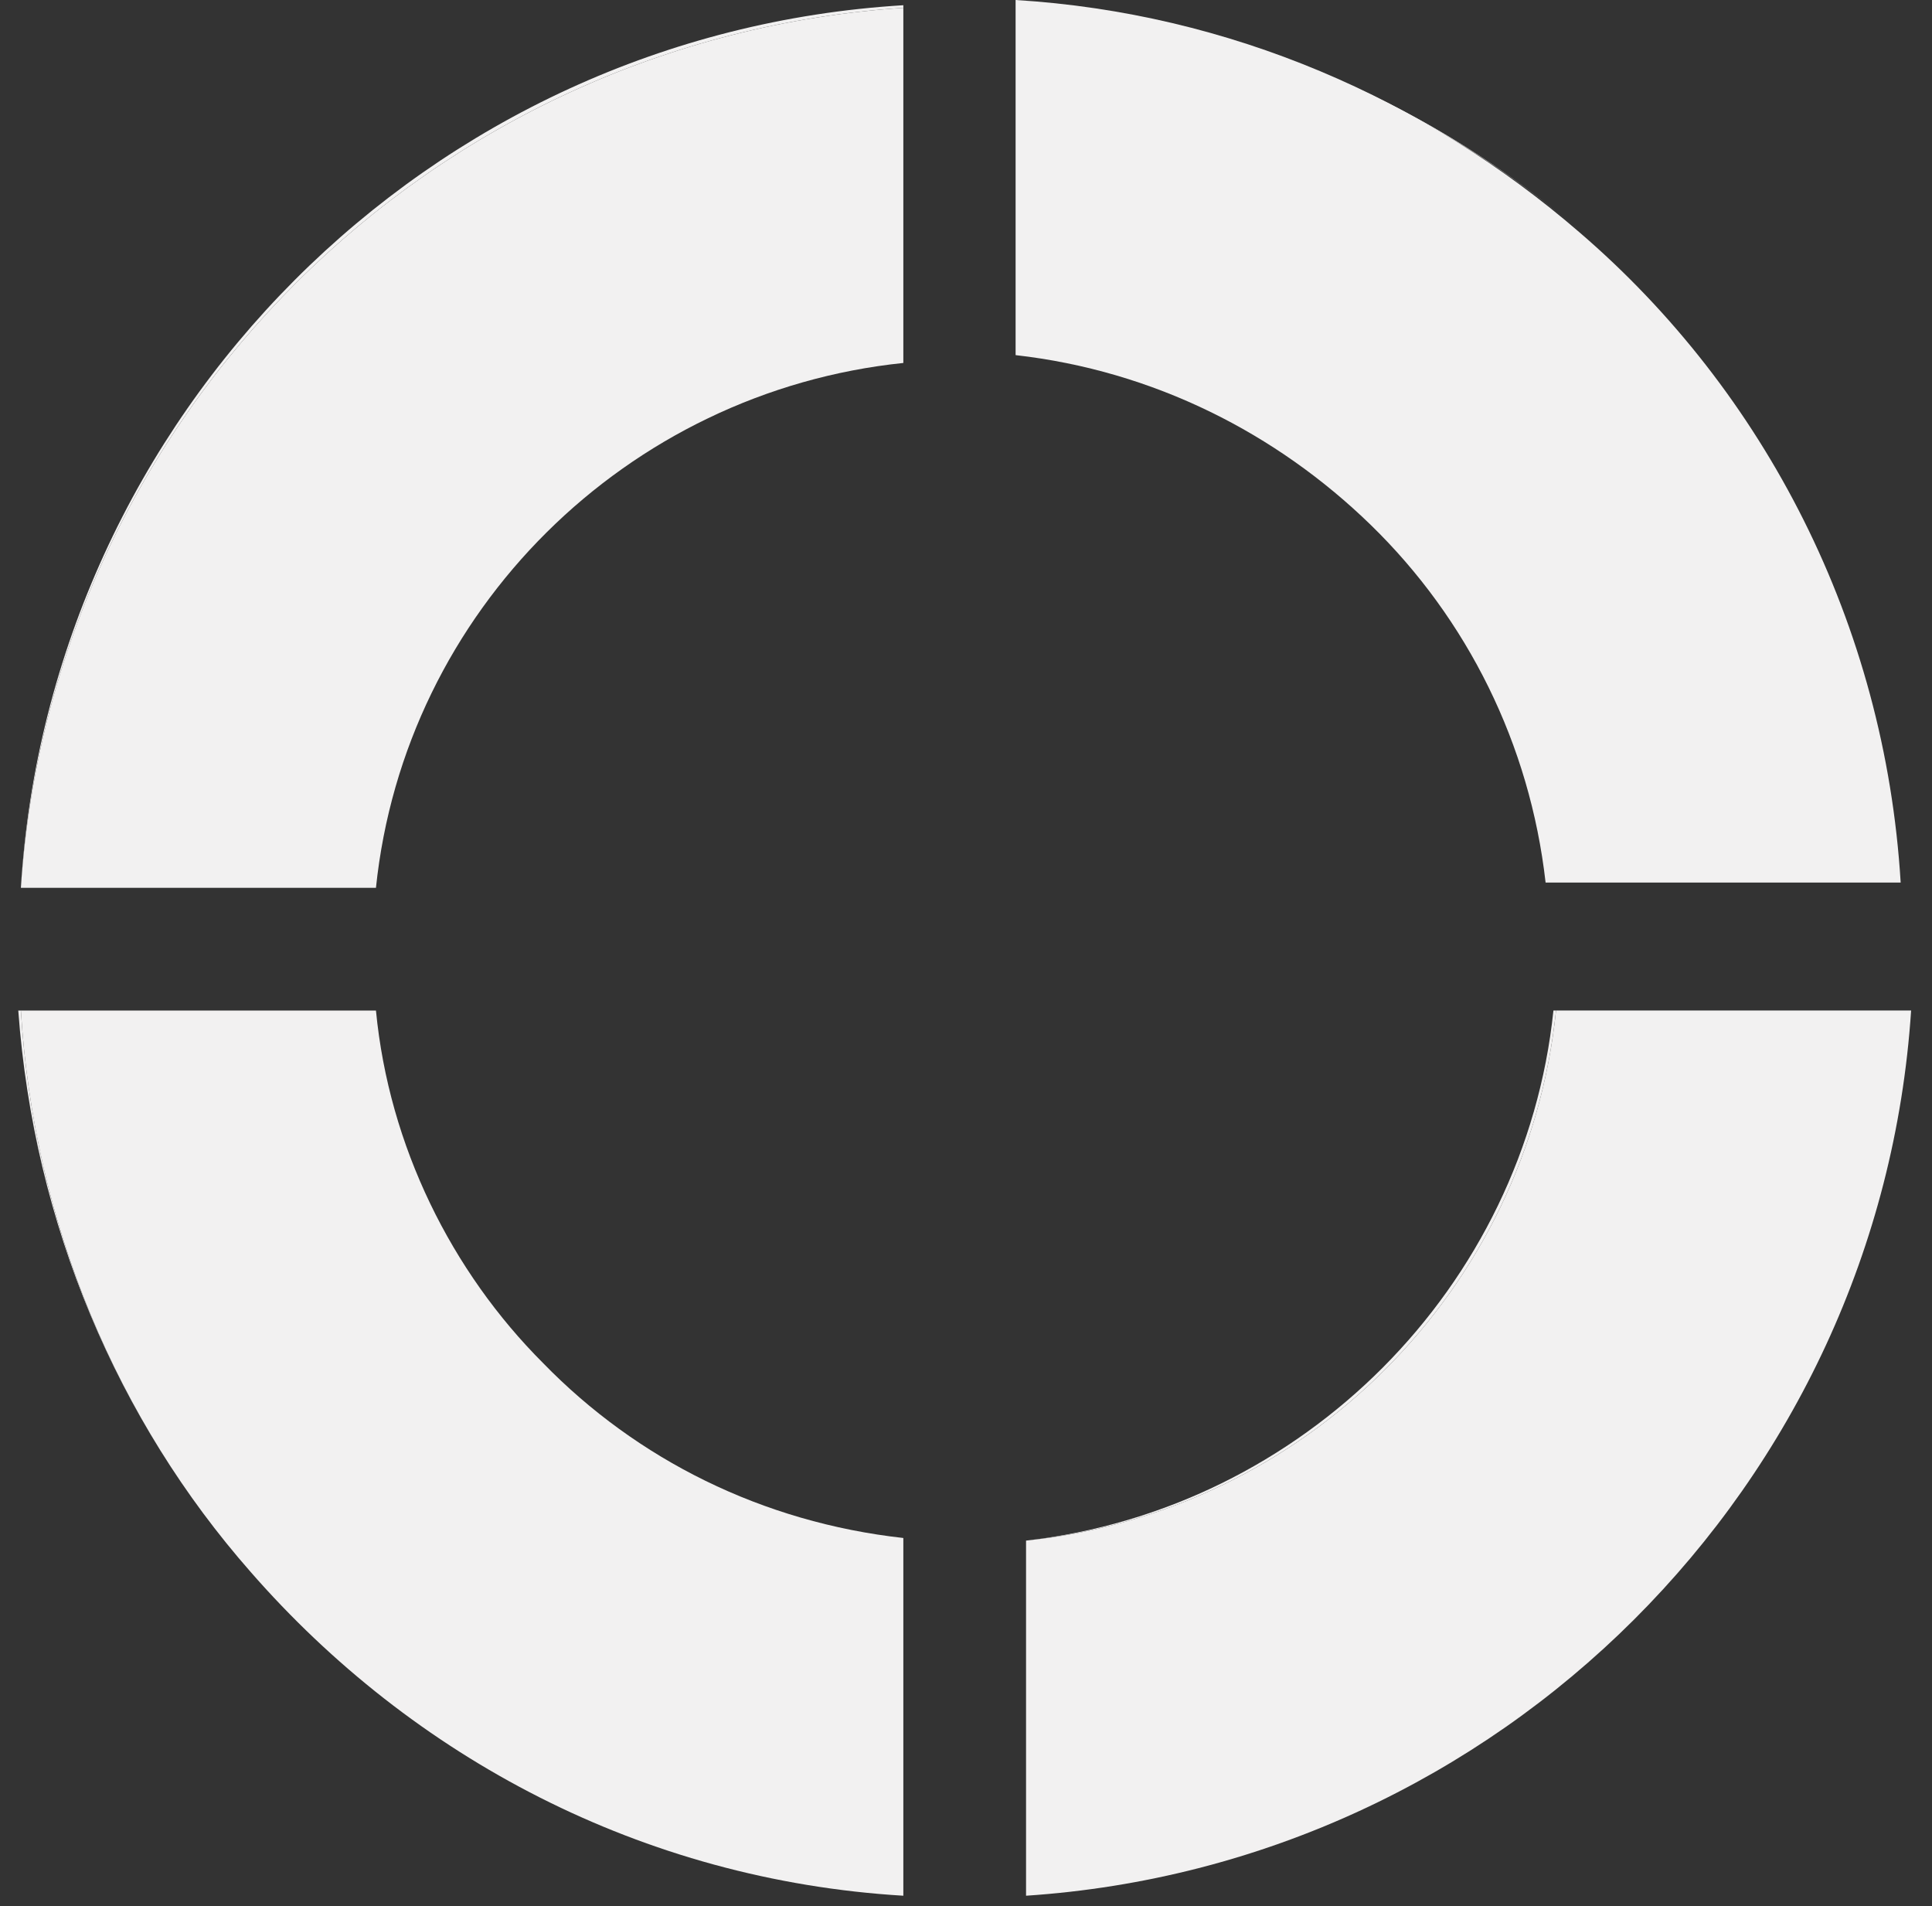 <?xml version="1.0" encoding="utf-8"?>
<!-- Generator: Adobe Illustrator 22.1.0, SVG Export Plug-In . SVG Version: 6.00 Build 0)  -->
<svg version="1.1" id="Layer_1" xmlns="http://www.w3.org/2000/svg" xmlns:xlink="http://www.w3.org/1999/xlink" x="0px" y="0px"
	 viewBox="0 0 74 73" style="enable-background:new 0 0 74 73;" xml:space="preserve">
<rect x="0" y="0" width="74" height="73" fill="#333333" stroke="none"/>
<style type="text/css">
	.st0{fill:#F2F1F1;}
</style>
<title>Group</title>
<desc>Created with Sketch.</desc>
<g id="Page-1">
	<g id="Desktop-HD" transform="translate(-644, -476)">
		<g id="Group" transform="translate(644, 476)">
			<path id="Fill-25" class="st0" d="M59.5,34L59.5,34c-0.6-5.3-3-10.1-6.7-13.7C56.5,23.9,58.9,28.7,59.5,34 M60.8,9.1
				C55,4,47.5,0.8,39.3,0.3V0.2C47.5,0.7,55,4,60.8,9.1"/>
			<path id="Fill-27" class="st0" d="M39.3,59L39.3,59c10.6-1.2,19.1-9.7,20.2-20.3h0.1C58.5,49.4,50,57.9,39.3,59"/>
			<path id="Fill-29" class="st0" d="M0.8,34L0.8,34C1.9,15.9,16.4,1.3,34.6,0.2v0.1C16.5,1.5,2,15.9,0.8,34"/>
			<path id="Fill-31" class="st0" d="M9.6,60.2c-5.1-5.8-8.3-13.3-8.9-21.5h0.1C1.3,46.9,4.5,54.4,9.6,60.2 M34.6,59
				c-5.4-0.6-10.2-3-13.8-6.7C24.4,55.9,29.2,58.3,34.6,59L34.6,59"/>
			<path id="Fill-65" class="st0" d="M72.8,33.8H59.2c-0.6-5.3-3-10.1-6.7-13.7c-3.6-3.5-8.3-5.9-13.6-6.5V0
				c8.2,0.5,15.7,3.8,21.6,8.9C67.6,15,72.2,23.9,72.8,33.8"/>
			<path id="Fill-67" class="st0" d="M39.3,72.6V59c10.7-1.1,19.2-9.6,20.3-20.3h13.6C72,56.9,57.4,71.4,39.3,72.6"/>
			<path id="Fill-69" class="st0" d="M14.4,34H0.8C2,15.9,16.5,1.5,34.6,0.3v13.6C24,15,15.5,23.4,14.4,34"/>
			<path id="Fill-71" class="st0" d="M34.6,72.6c-10-0.6-18.8-5.3-25-12.4c-5.1-5.8-8.3-13.3-8.8-21.5h13.6c0.5,5.2,2.9,10,6.4,13.5
				c3.6,3.7,8.4,6.1,13.8,6.7V72.6"/>
		</g>
	</g>
</g>
</svg>
